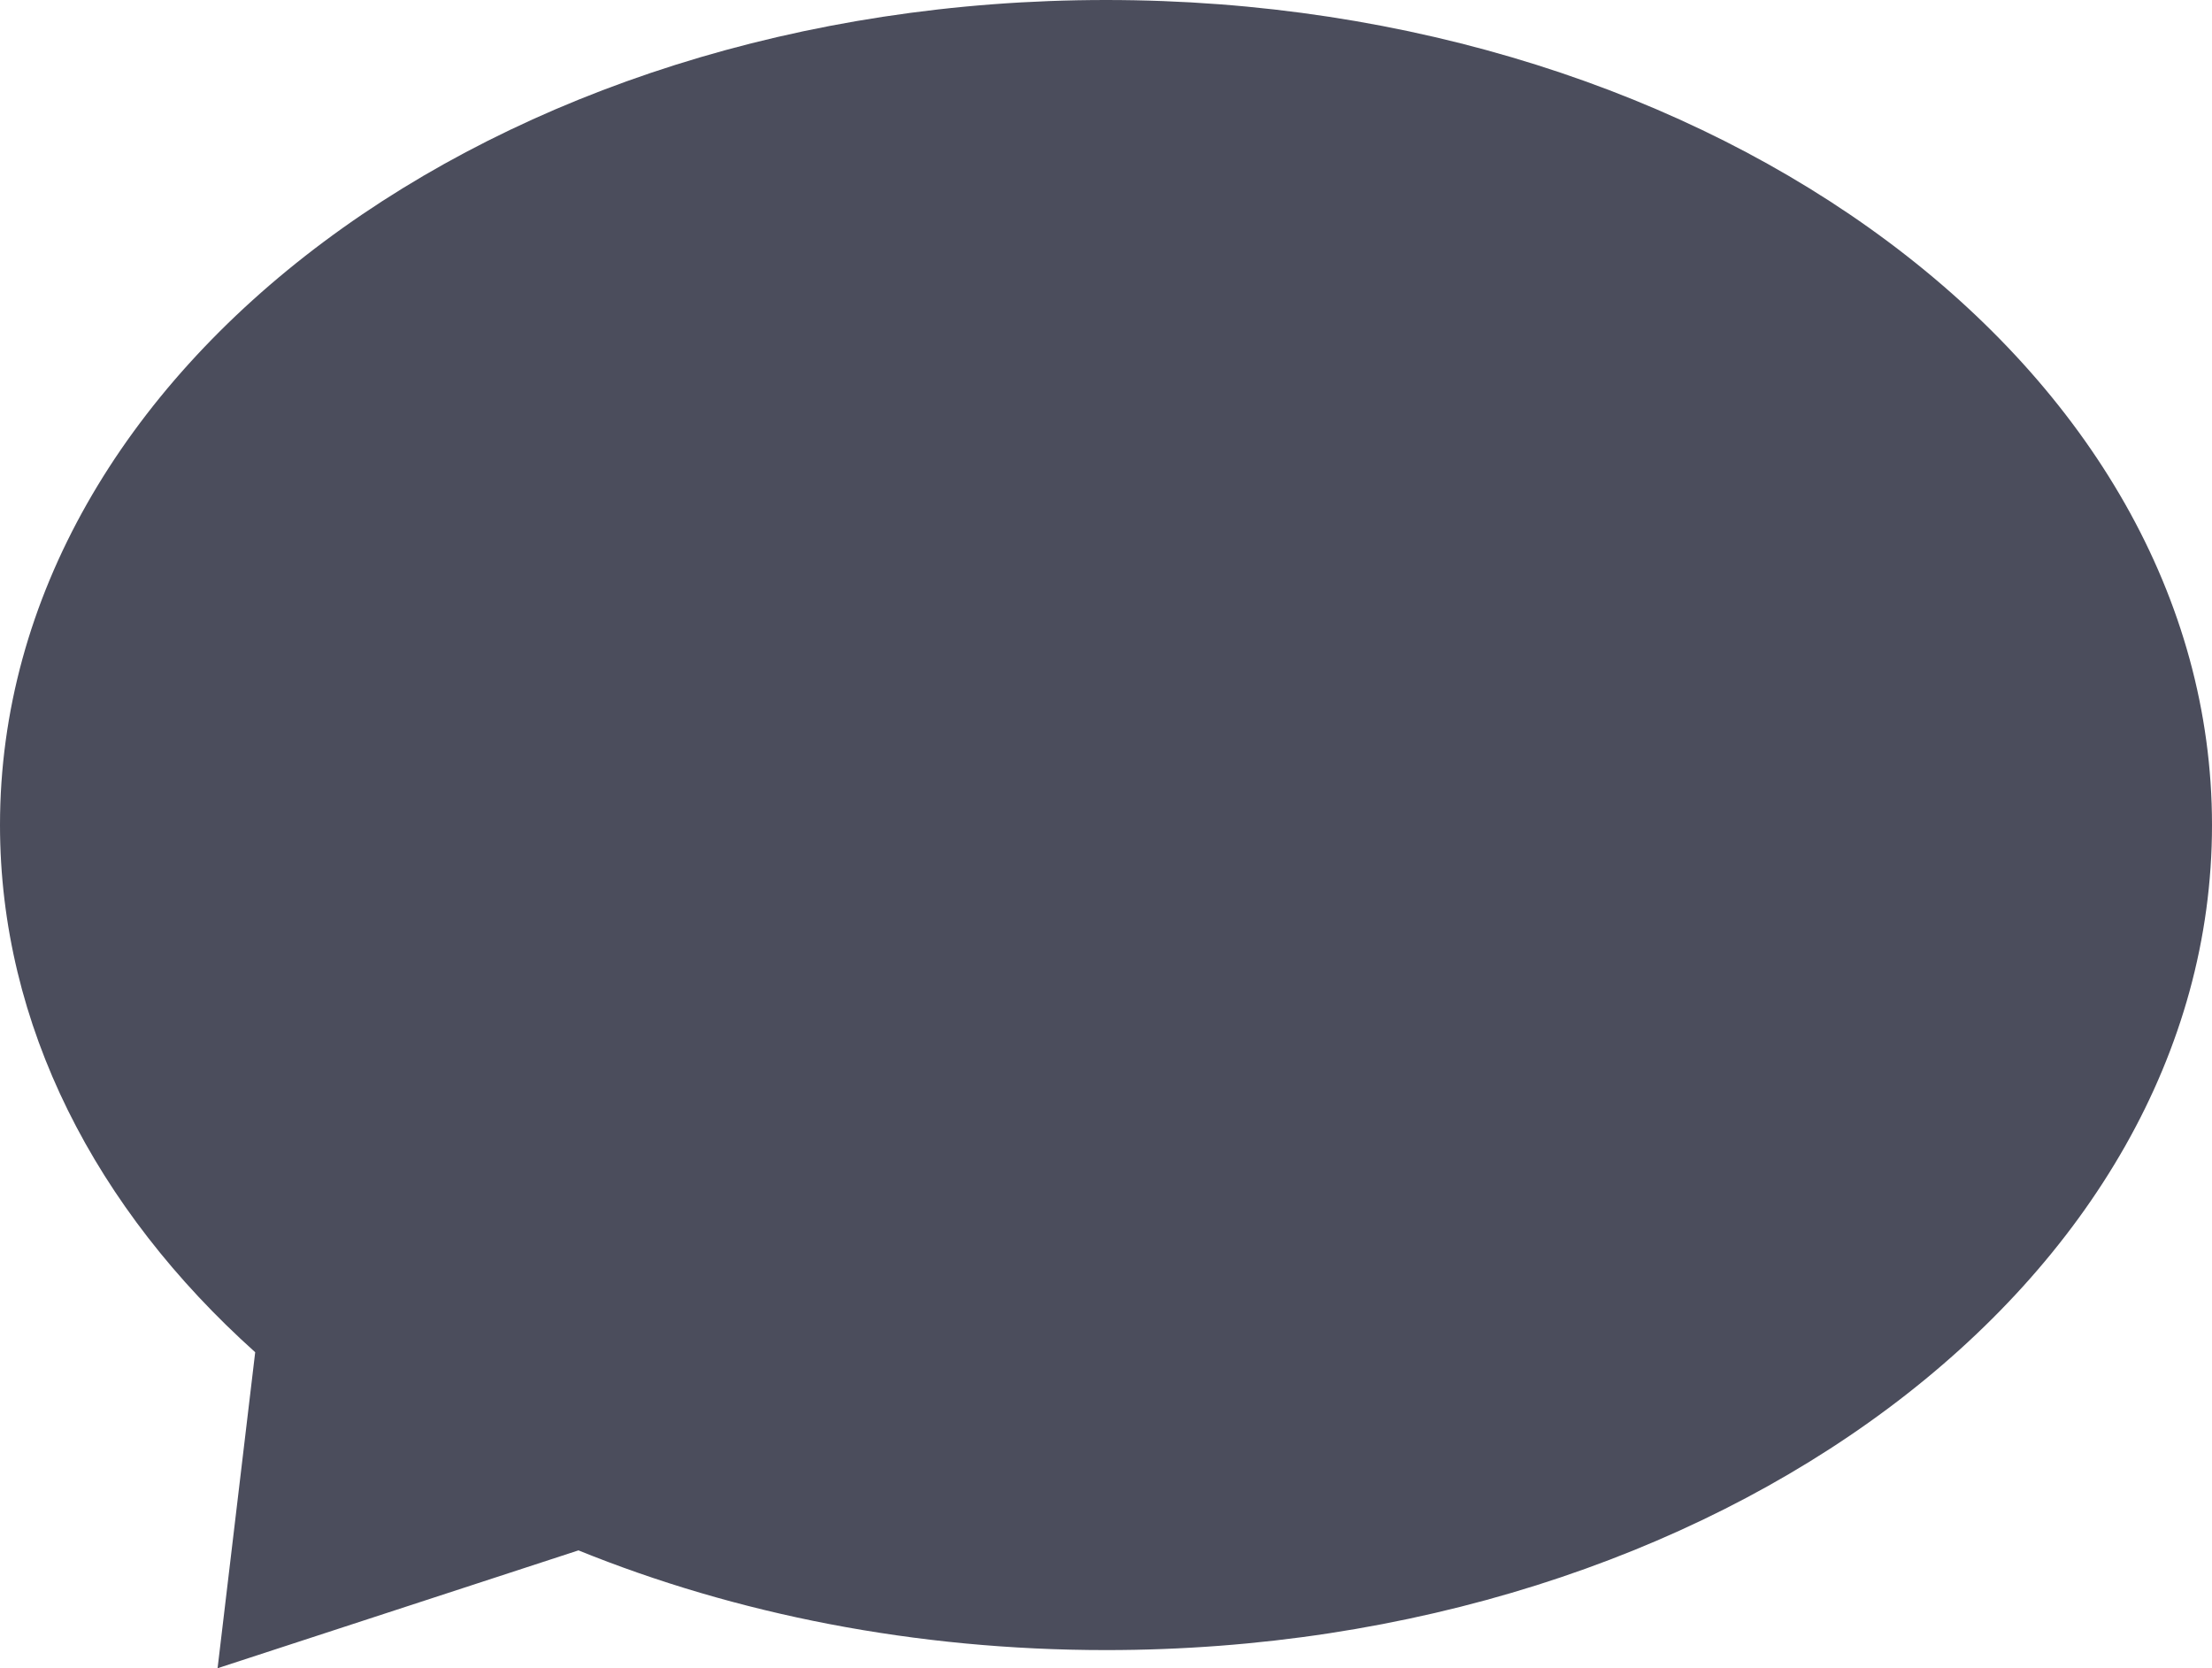 <svg width="122" height="92" viewBox="0 0 122 92" fill="none" xmlns="http://www.w3.org/2000/svg">
<path fill-rule="evenodd" clip-rule="evenodd" d="M61 91C94.689 91 122 70.629 122 45.5C122 20.371 94.689 0 61 0C27.311 0 0 20.371 0 45.5C0 56.555 5.286 66.689 14.075 74.573L12 92L31.904 85.501C40.552 89.008 50.464 91 61 91Z" fill="#4B4D5C"/>
</svg>
